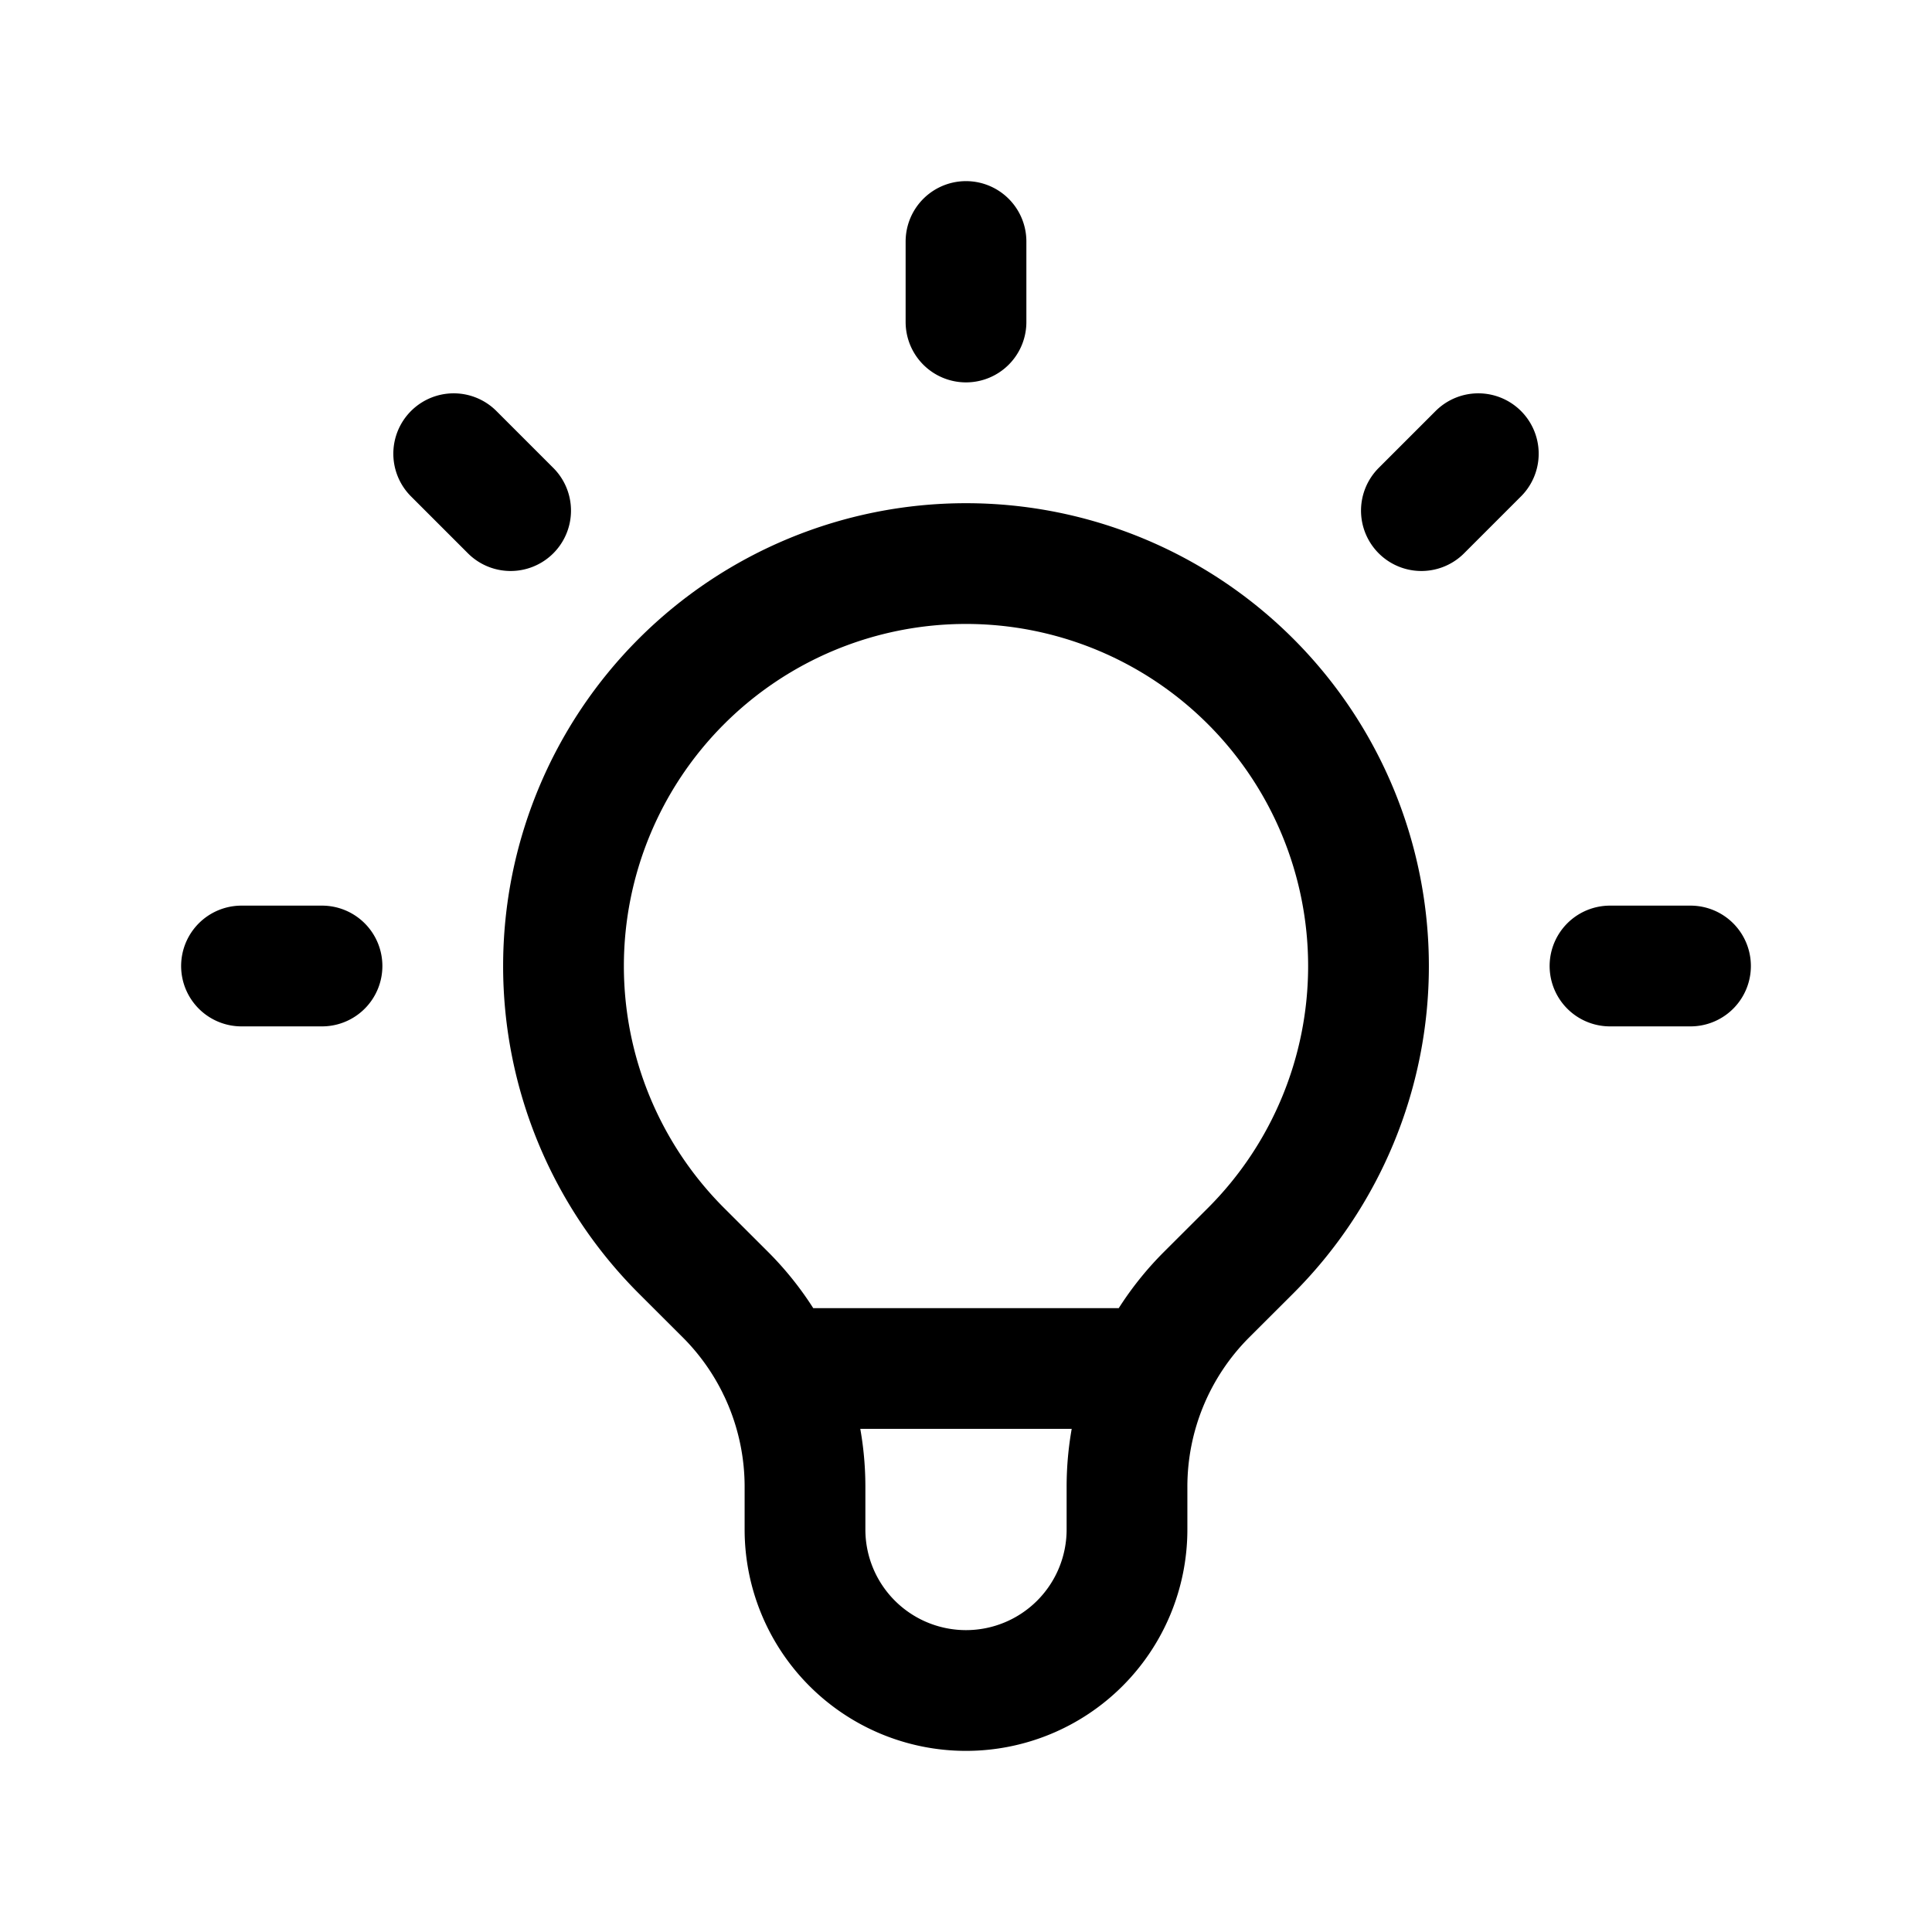 <svg stroke="currentColor" viewBox="0 0 24 24" fill="none" xmlns="http://www.w3.org/2000/svg">
  <path d="M9.663 17h4.673M12 3v1m6.364 1.636l-.707.707M21 12h-1M4 12H3m3.343-5.657l-.707-.707m2.828 9.9a5 5 0 117.072 0l-.548.547A3.374 3.374 0 0014 18.469V19a2 2 0 11-4 0v-.531c0-.895-.356-1.754-.988-2.386l-.548-.547z" stroke-width="1.5" stroke-linejoin="round" stroke-linecap="round"></path>
</svg>